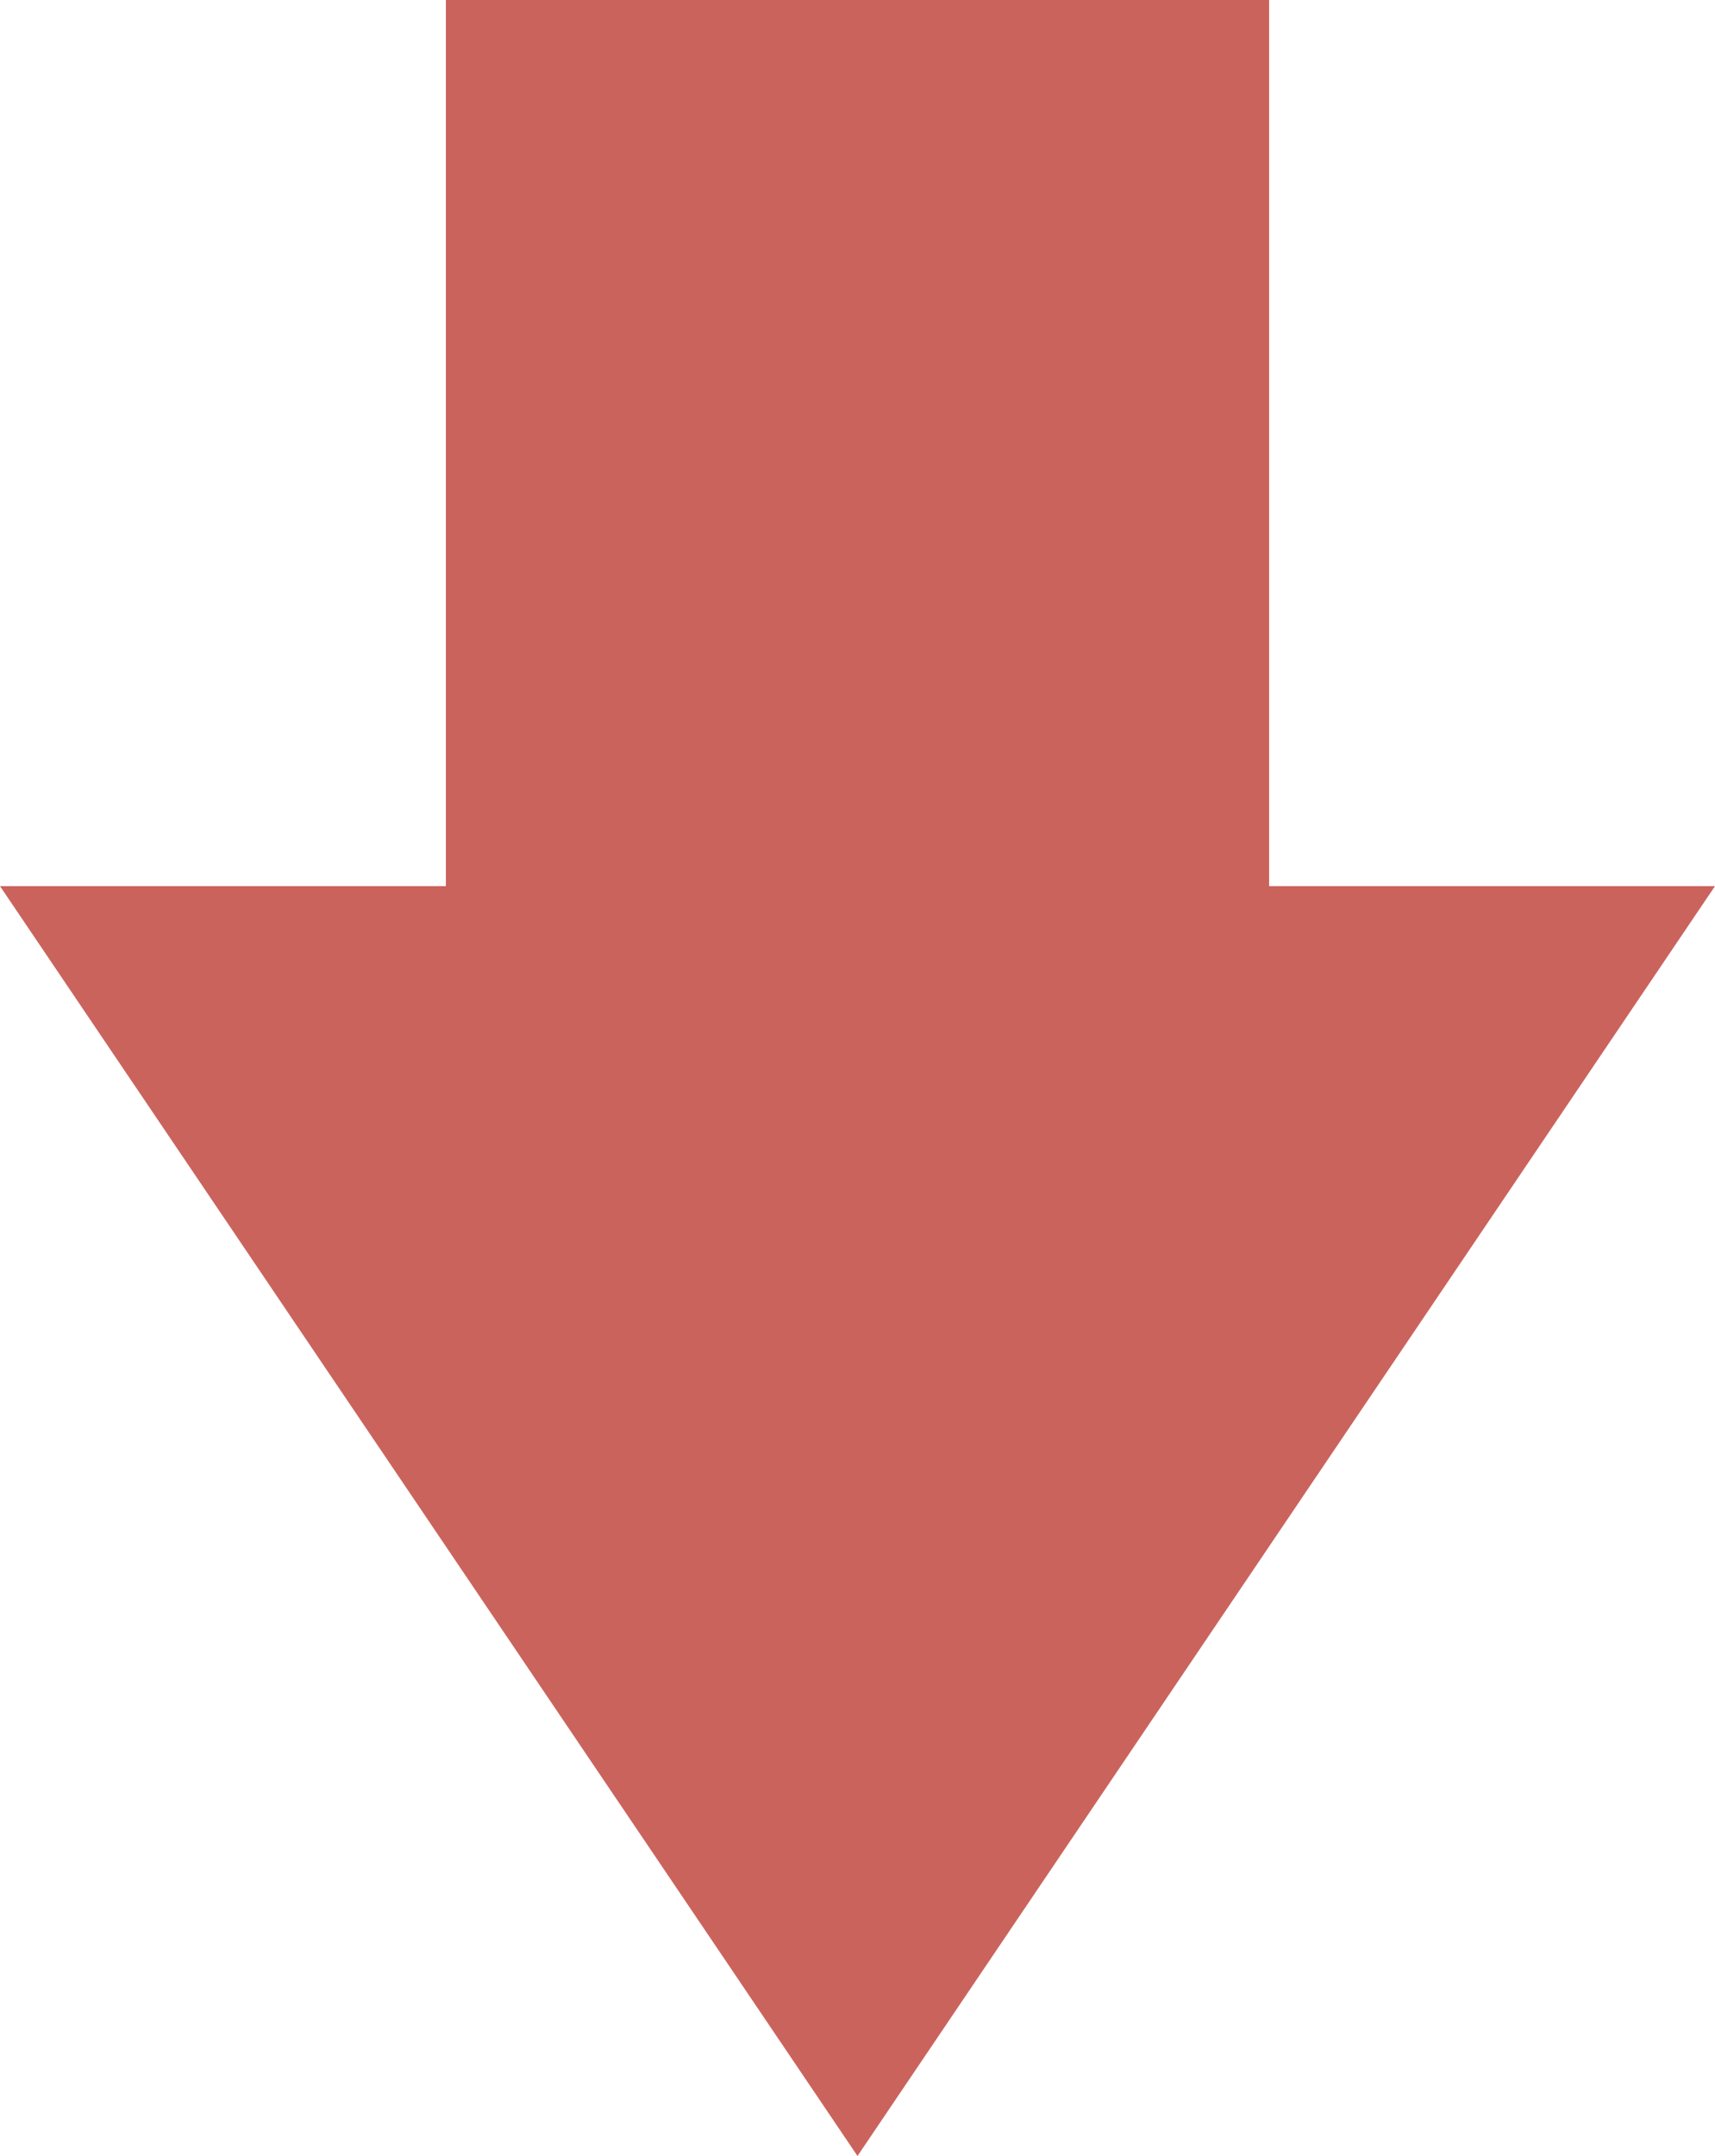 <?xml version="1.0" encoding="utf-8"?>
<!-- Generator: Adobe Illustrator 15.0.0, SVG Export Plug-In . SVG Version: 6.00 Build 0)  -->
<!DOCTYPE svg PUBLIC "-//W3C//DTD SVG 1.1//EN" "http://www.w3.org/Graphics/SVG/1.1/DTD/svg11.dtd">
<svg version="1.1" id="レイヤー_1" xmlns="http://www.w3.org/2000/svg" xmlns:xlink="http://www.w3.org/1999/xlink" x="0px"
	 y="0px" width="28.674px" height="36.026px" viewBox="0 0 28.674 36.026" enable-background="new 0 0 28.674 36.026"
	 xml:space="preserve">
<polyline fill="#CB635D" points="14.337,36.026 28.674,14.807 21.219,14.807 21.219,0 7.455,0 7.455,14.807 0,14.807 14.337,36.026 
	"/>
</svg>

